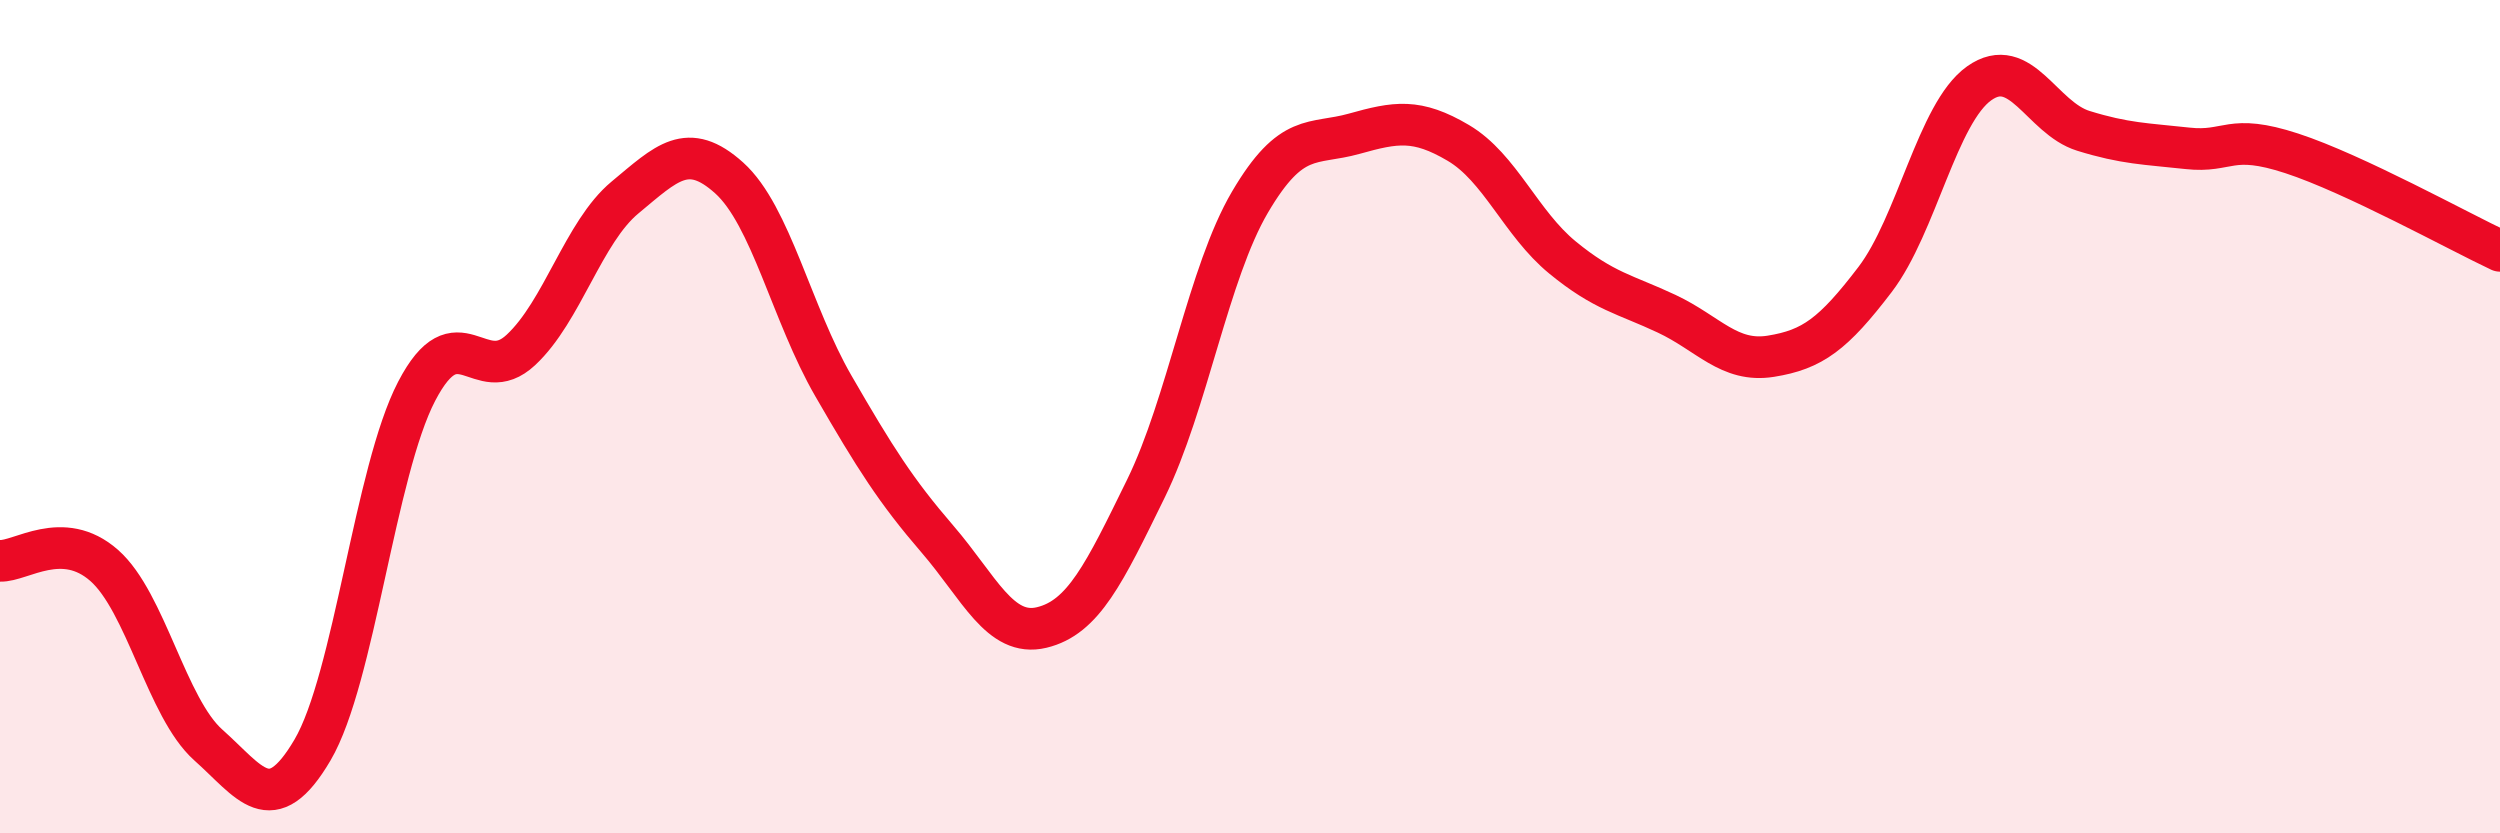 
    <svg width="60" height="20" viewBox="0 0 60 20" xmlns="http://www.w3.org/2000/svg">
      <path
        d="M 0,13.46 C 0.5,13.48 1.5,12.69 2.5,13.57 C 3.5,14.45 4,16.99 5,17.88 C 6,18.77 6.5,19.7 7.5,18 C 8.5,16.3 9,11.31 10,9.39 C 11,7.47 11.5,9.33 12.5,8.4 C 13.5,7.47 14,5.57 15,4.74 C 16,3.91 16.5,3.37 17.5,4.27 C 18.5,5.17 19,7.53 20,9.26 C 21,10.99 21.5,11.78 22.5,12.94 C 23.5,14.1 24,15.3 25,15.06 C 26,14.82 26.5,13.77 27.5,11.73 C 28.5,9.69 29,6.55 30,4.85 C 31,3.15 31.5,3.49 32.5,3.21 C 33.5,2.93 34,2.84 35,3.43 C 36,4.02 36.5,5.36 37.5,6.18 C 38.5,7 39,7.06 40,7.53 C 41,8 41.5,8.71 42.5,8.55 C 43.5,8.39 44,8.02 45,6.71 C 46,5.4 46.5,2.71 47.5,2 C 48.5,1.29 49,2.83 50,3.14 C 51,3.45 51.5,3.45 52.5,3.56 C 53.5,3.67 53.5,3.19 55,3.68 C 56.5,4.17 59,5.55 60,6.02L60 20L0 20Z"
        fill="#EB0A25"
        opacity="0.1"
        stroke-linecap="round"
        stroke-linejoin="round"
      />
      <path
        d="M 0,13.46 C 0.5,13.48 1.5,12.69 2.5,13.57 C 3.5,14.45 4,16.99 5,17.88 C 6,18.77 6.5,19.7 7.5,18 C 8.5,16.3 9,11.31 10,9.39 C 11,7.47 11.5,9.33 12.5,8.4 C 13.5,7.47 14,5.57 15,4.74 C 16,3.91 16.5,3.37 17.5,4.27 C 18.5,5.17 19,7.53 20,9.26 C 21,10.99 21.5,11.78 22.5,12.94 C 23.5,14.1 24,15.3 25,15.06 C 26,14.82 26.5,13.77 27.5,11.73 C 28.5,9.69 29,6.55 30,4.85 C 31,3.15 31.5,3.49 32.5,3.21 C 33.5,2.93 34,2.84 35,3.43 C 36,4.02 36.5,5.36 37.5,6.18 C 38.5,7 39,7.06 40,7.53 C 41,8 41.5,8.71 42.5,8.55 C 43.5,8.39 44,8.02 45,6.71 C 46,5.4 46.5,2.71 47.5,2 C 48.5,1.29 49,2.83 50,3.14 C 51,3.45 51.5,3.45 52.5,3.56 C 53.5,3.67 53.5,3.19 55,3.68 C 56.5,4.17 59,5.55 60,6.02"
        stroke="#EB0A25"
        stroke-width="1"
        fill="none"
        stroke-linecap="round"
        stroke-linejoin="round"
      />
    </svg>
  